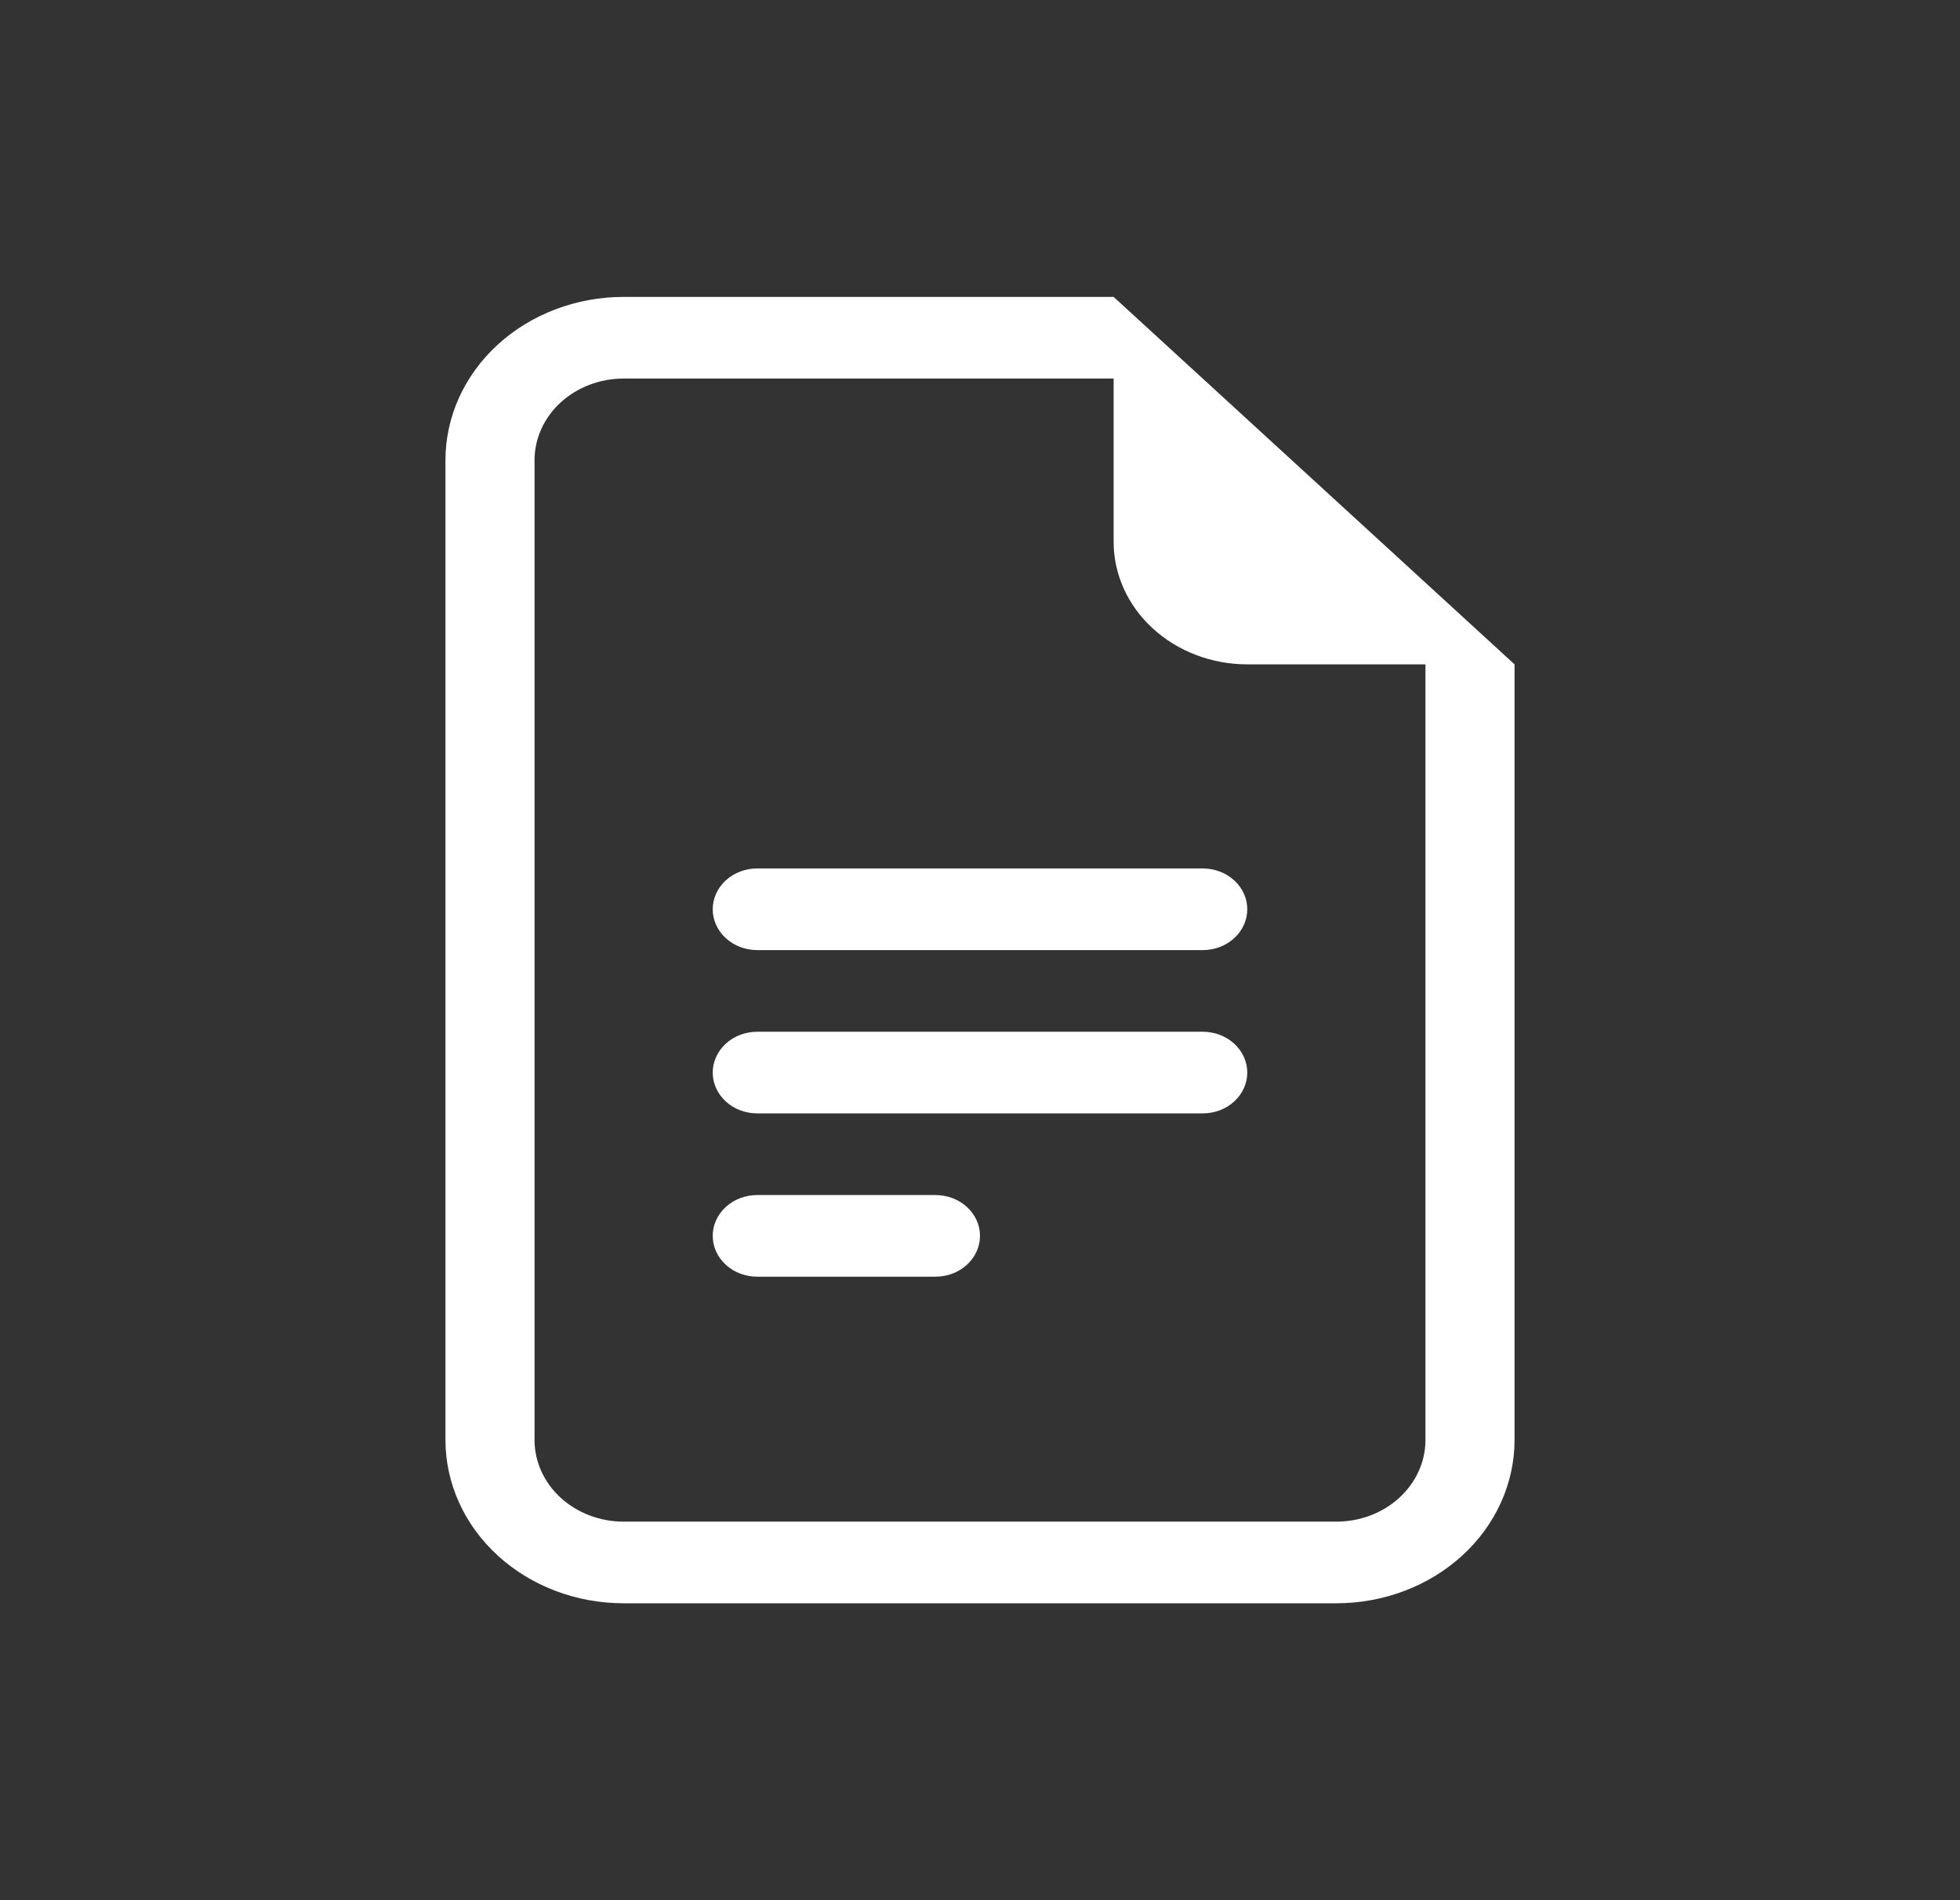 <svg width="33" height="32" viewBox="0 0 33 32" fill="none" xmlns="http://www.w3.org/2000/svg">
<rect x="0" y="0" width="33" height="32" fill="#333333" stroke="none"/>
<g id="Credenciamento">
<g id="Vector">
<path d="M12.75 14.625C12.551 14.625 12.36 14.697 12.22 14.826C12.079 14.955 12 15.13 12 15.312C12 15.495 12.079 15.67 12.22 15.799C12.36 15.928 12.551 16 12.75 16H20.25C20.449 16 20.64 15.928 20.78 15.799C20.921 15.67 21 15.495 21 15.312C21 15.13 20.921 14.955 20.78 14.826C20.64 14.697 20.449 14.625 20.25 14.625H12.75ZM12 18.062C12 17.88 12.079 17.705 12.22 17.576C12.36 17.447 12.551 17.375 12.75 17.375H20.25C20.449 17.375 20.64 17.447 20.78 17.576C20.921 17.705 21 17.88 21 18.062C21 18.245 20.921 18.42 20.78 18.549C20.64 18.678 20.449 18.75 20.25 18.75H12.75C12.551 18.75 12.36 18.678 12.22 18.549C12.079 18.42 12 18.245 12 18.062ZM12 20.812C12 20.63 12.079 20.455 12.22 20.326C12.36 20.197 12.551 20.125 12.75 20.125H15.75C15.949 20.125 16.14 20.197 16.28 20.326C16.421 20.455 16.5 20.63 16.5 20.812C16.5 20.995 16.421 21.17 16.28 21.299C16.14 21.428 15.949 21.5 15.75 21.5H12.75C12.551 21.5 12.36 21.428 12.22 21.299C12.079 21.17 12 20.995 12 20.812Z" fill="white"/>
<path d="M18.75 5H10.5C9.704 5 8.941 5.29 8.379 5.805C7.816 6.321 7.5 7.021 7.5 7.75V24.25C7.5 24.979 7.816 25.679 8.379 26.195C8.941 26.71 9.704 27 10.5 27H22.5C23.296 27 24.059 26.71 24.621 26.195C25.184 25.679 25.5 24.979 25.5 24.25V11.188L18.75 5ZM18.75 6.375V9.125C18.75 9.672 18.987 10.197 19.409 10.583C19.831 10.97 20.403 11.188 21 11.188H24V24.25C24 24.615 23.842 24.964 23.561 25.222C23.279 25.48 22.898 25.625 22.5 25.625H10.5C10.102 25.625 9.721 25.48 9.439 25.222C9.158 24.964 9 24.615 9 24.25V7.75C9 7.385 9.158 7.036 9.439 6.778C9.721 6.52 10.102 6.375 10.5 6.375H18.75Z" fill="white"/>
</g>
</g>
</svg>
